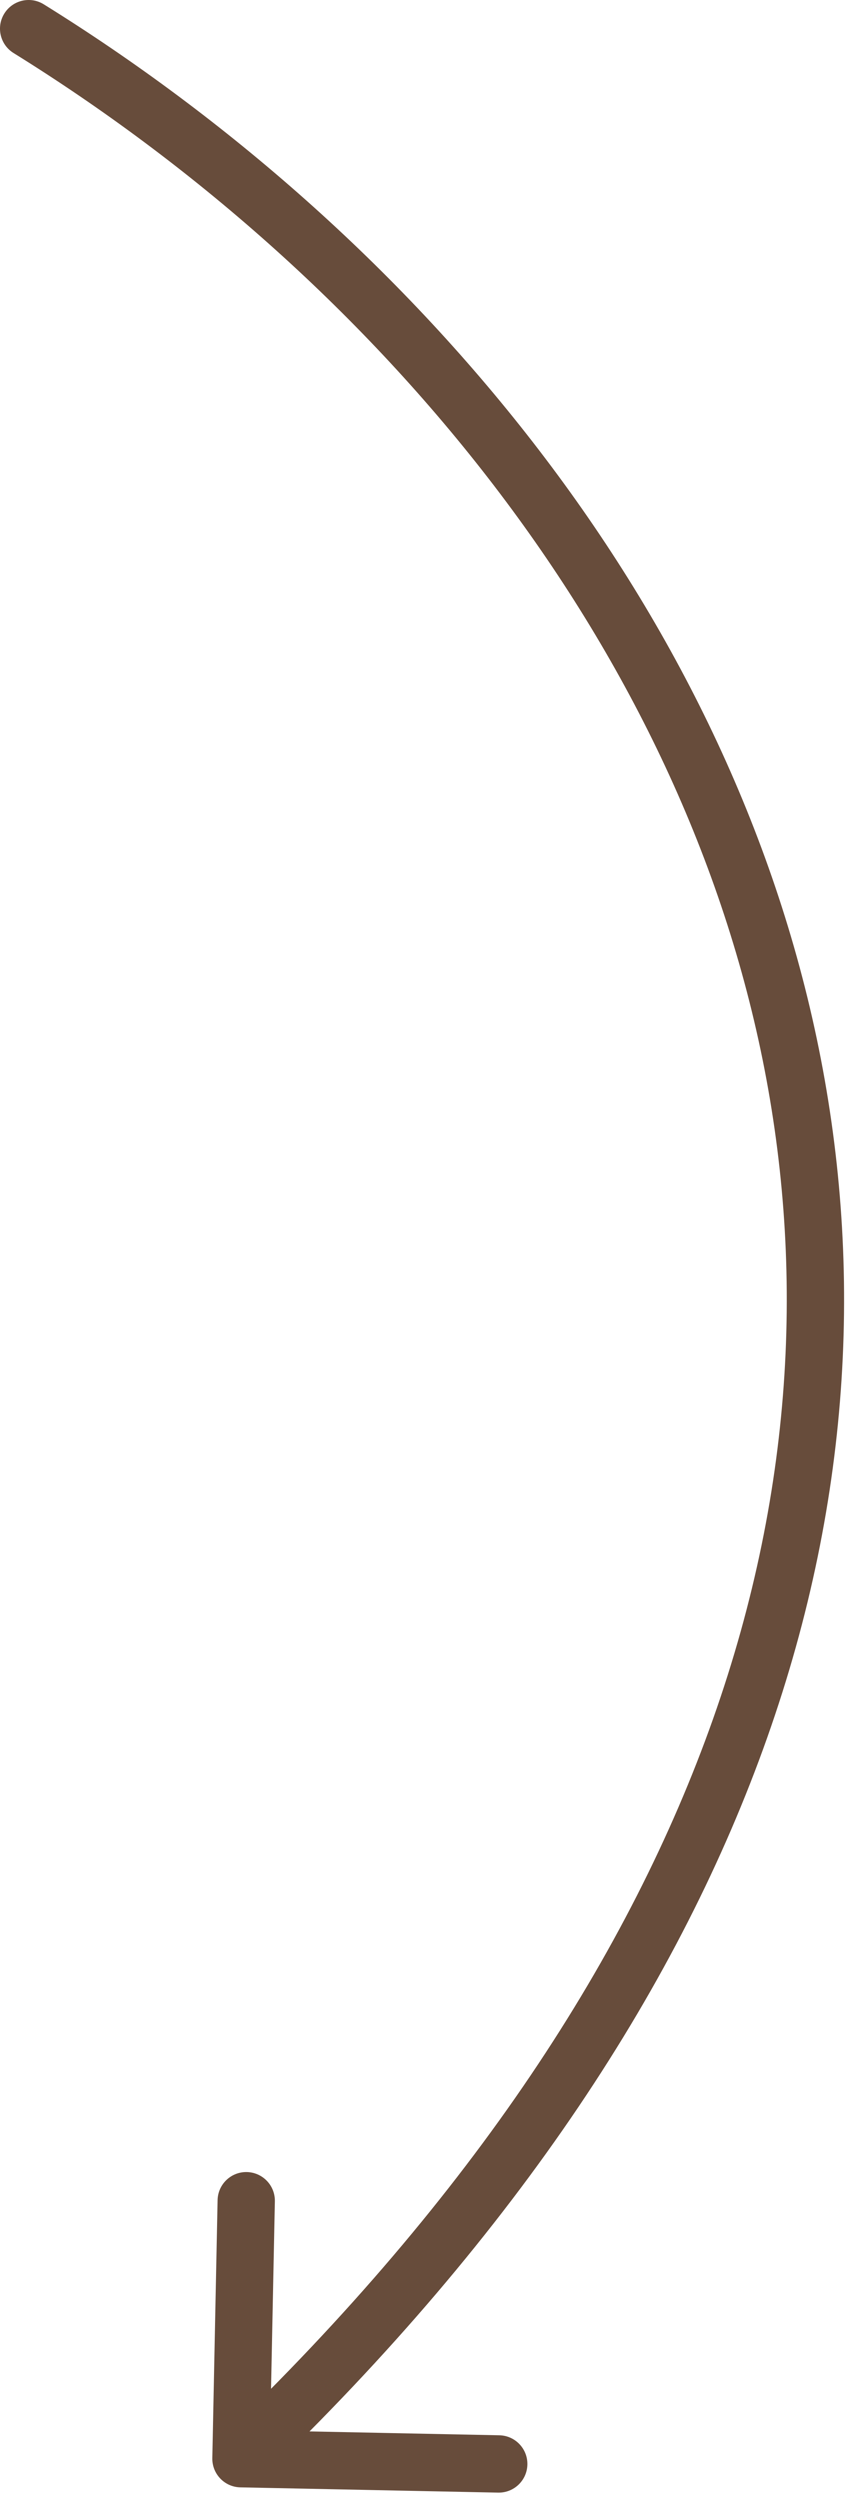 <?xml version="1.0" encoding="UTF-8"?> <svg xmlns="http://www.w3.org/2000/svg" width="37" height="109" viewBox="0 0 37 109" fill="none"><path d="M0.591 2.312C0.004 1.948 -0.176 1.177 0.188 0.591C0.552 0.004 1.323 -0.176 1.909 0.188L1.25 1.25L0.591 2.312ZM10.488 108.451C9.798 108.437 9.25 107.866 9.264 107.175L9.494 95.928C9.508 95.237 10.079 94.689 10.769 94.703C11.459 94.718 12.007 95.288 11.993 95.979L11.789 105.977L21.787 106.18C22.477 106.195 23.025 106.765 23.011 107.456C22.997 108.146 22.426 108.694 21.736 108.68L10.488 108.451ZM1.25 1.25L1.909 0.188C17.888 10.105 31.605 26.161 35.634 45.271C39.68 64.464 33.903 86.479 11.38 108.103L10.514 107.201L9.648 106.299C31.666 85.161 37.025 63.987 33.188 45.787C29.333 27.506 16.147 11.967 0.591 2.312L1.25 1.25Z" fill="#674C3B"></path></svg> 